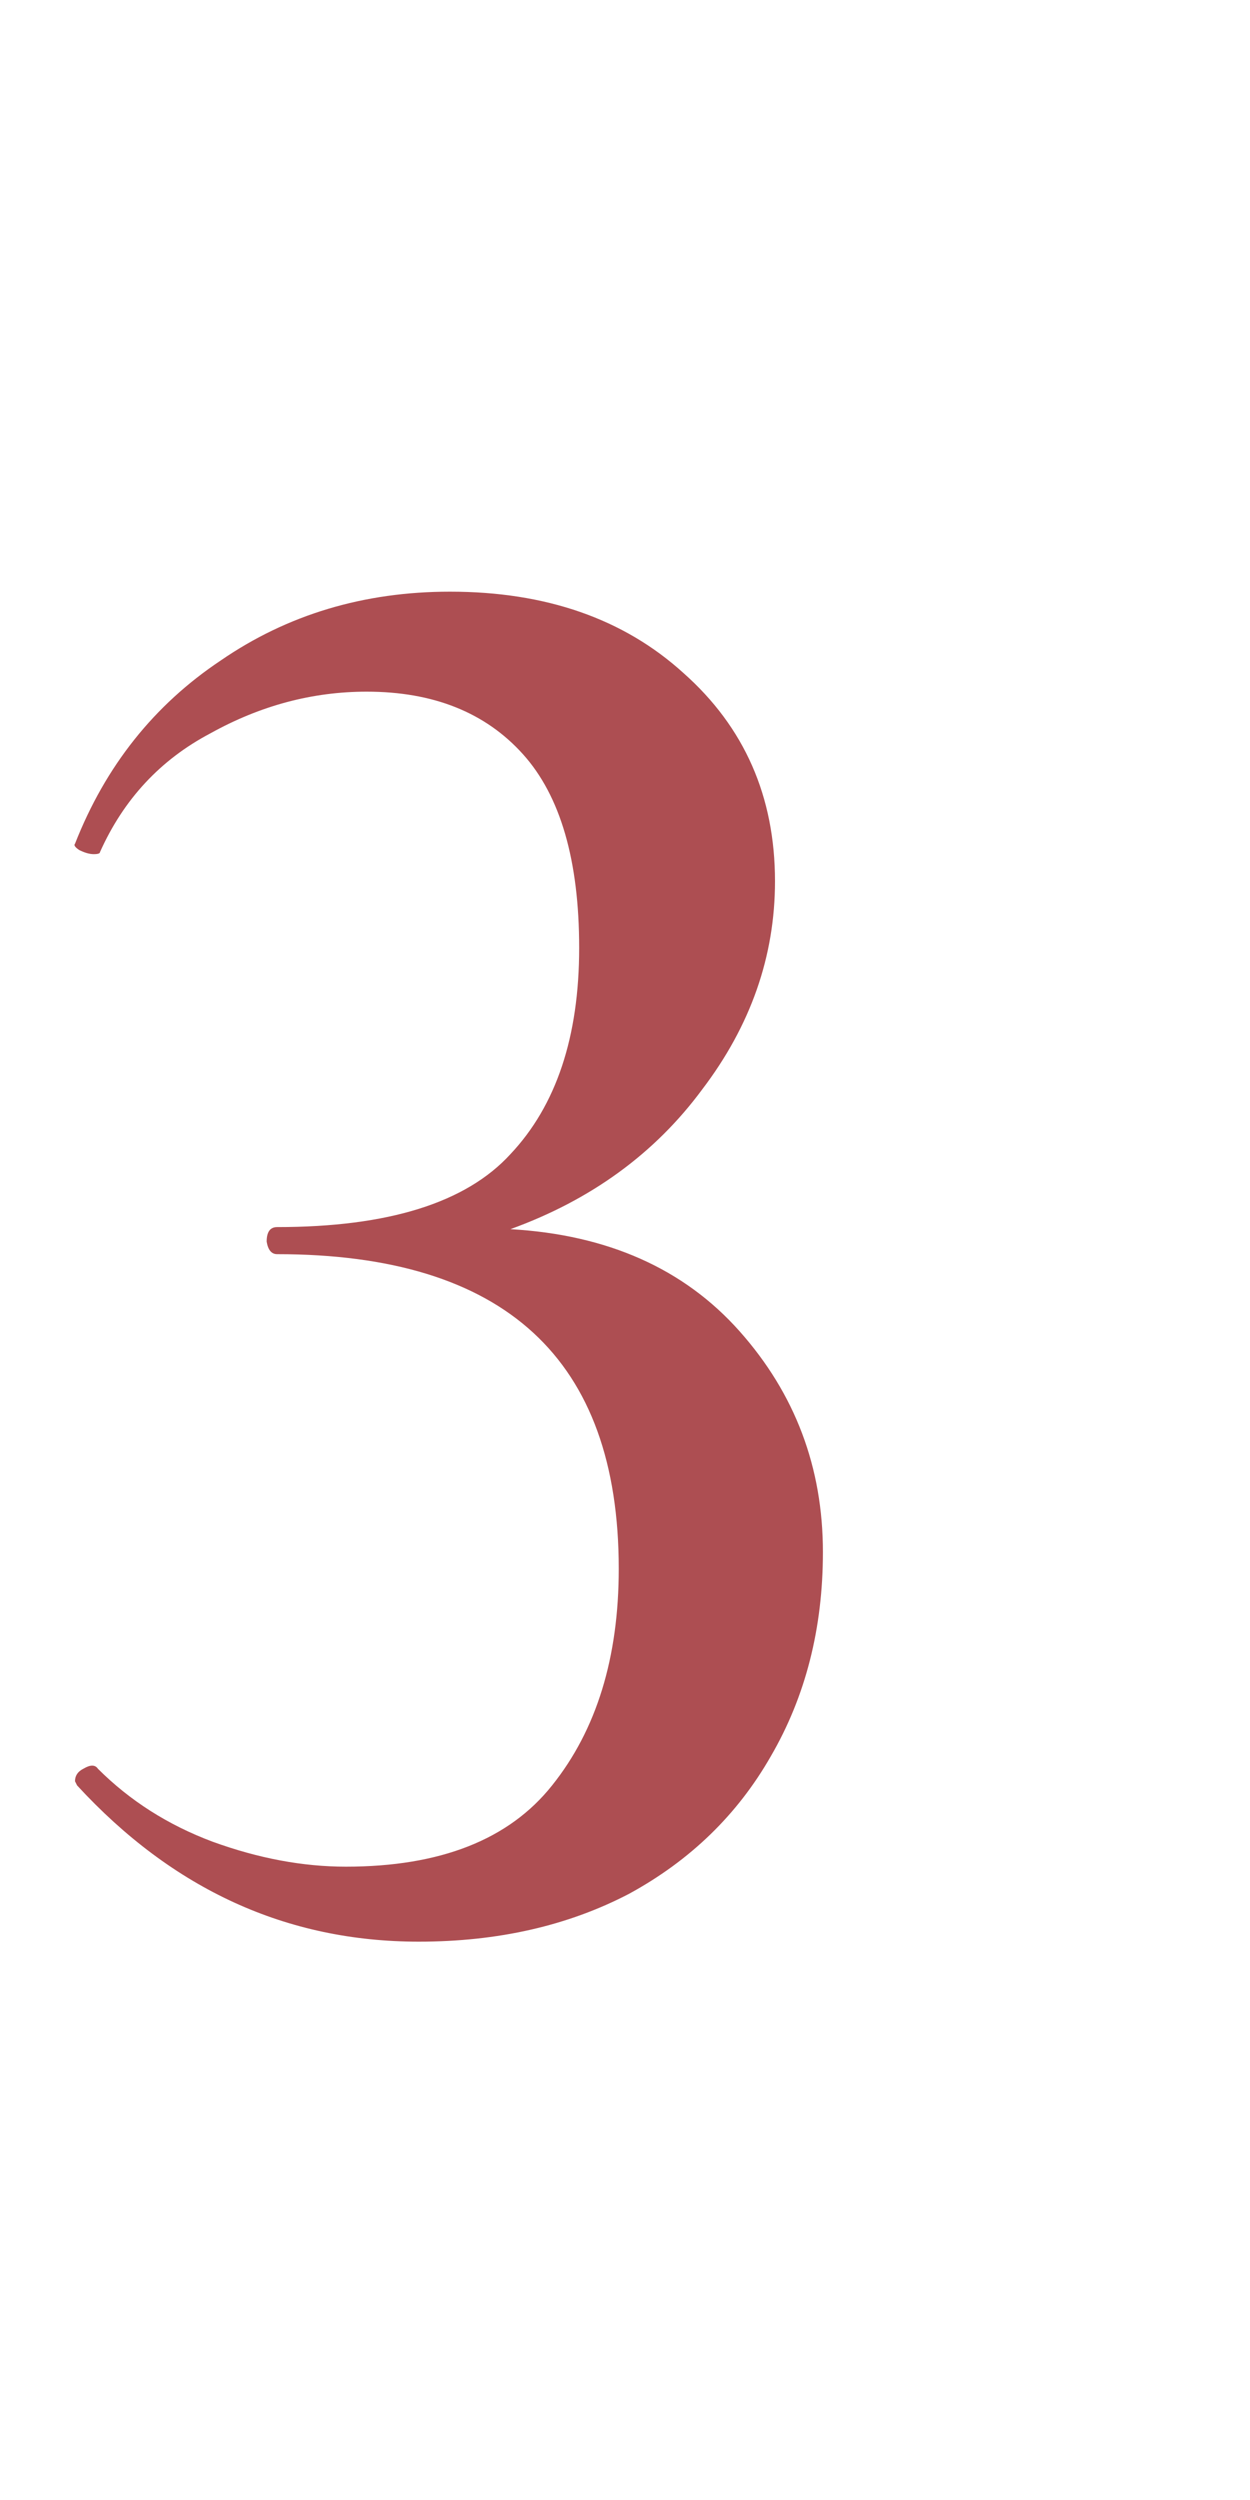 <?xml version="1.0" encoding="UTF-8"?> <svg xmlns="http://www.w3.org/2000/svg" width="30" height="60" viewBox="0 0 30 60" fill="none"> <path d="M12.25 29.5C14.583 29.633 16.417 30.45 17.75 31.95C19.083 33.45 19.75 35.217 19.75 37.25C19.75 39.083 19.333 40.717 18.5 42.15C17.7 43.55 16.567 44.65 15.1 45.45C13.633 46.217 11.95 46.6 10.05 46.6C6.883 46.6 4.15 45.35 1.85 42.85L1.8 42.75C1.8 42.617 1.867 42.517 2 42.45C2.167 42.35 2.283 42.35 2.35 42.45C3.117 43.217 4.033 43.8 5.1 44.2C6.2 44.6 7.267 44.8 8.3 44.8C10.567 44.8 12.217 44.15 13.25 42.85C14.317 41.517 14.85 39.783 14.85 37.65C14.85 32.617 12.117 30.1 6.65 30.1C6.517 30.1 6.433 30 6.4 29.8C6.4 29.567 6.483 29.45 6.65 29.45C9.317 29.45 11.183 28.867 12.25 27.7C13.35 26.533 13.9 24.883 13.9 22.75C13.9 20.65 13.45 19.1 12.55 18.1C11.65 17.1 10.4 16.6 8.8 16.6C7.5 16.6 6.25 16.933 5.05 17.6C3.85 18.233 2.967 19.183 2.4 20.45C2.4 20.483 2.35 20.5 2.25 20.5C2.15 20.5 2.033 20.467 1.9 20.4C1.8 20.333 1.767 20.283 1.8 20.25C2.533 18.383 3.7 16.917 5.3 15.85C6.9 14.75 8.733 14.2 10.8 14.2C13.1 14.2 14.967 14.85 16.4 16.15C17.867 17.45 18.6 19.117 18.6 21.15C18.6 22.95 18.017 24.617 16.85 26.15C15.717 27.683 14.183 28.8 12.25 29.5Z" fill="#AD4E52"></path> </svg> 